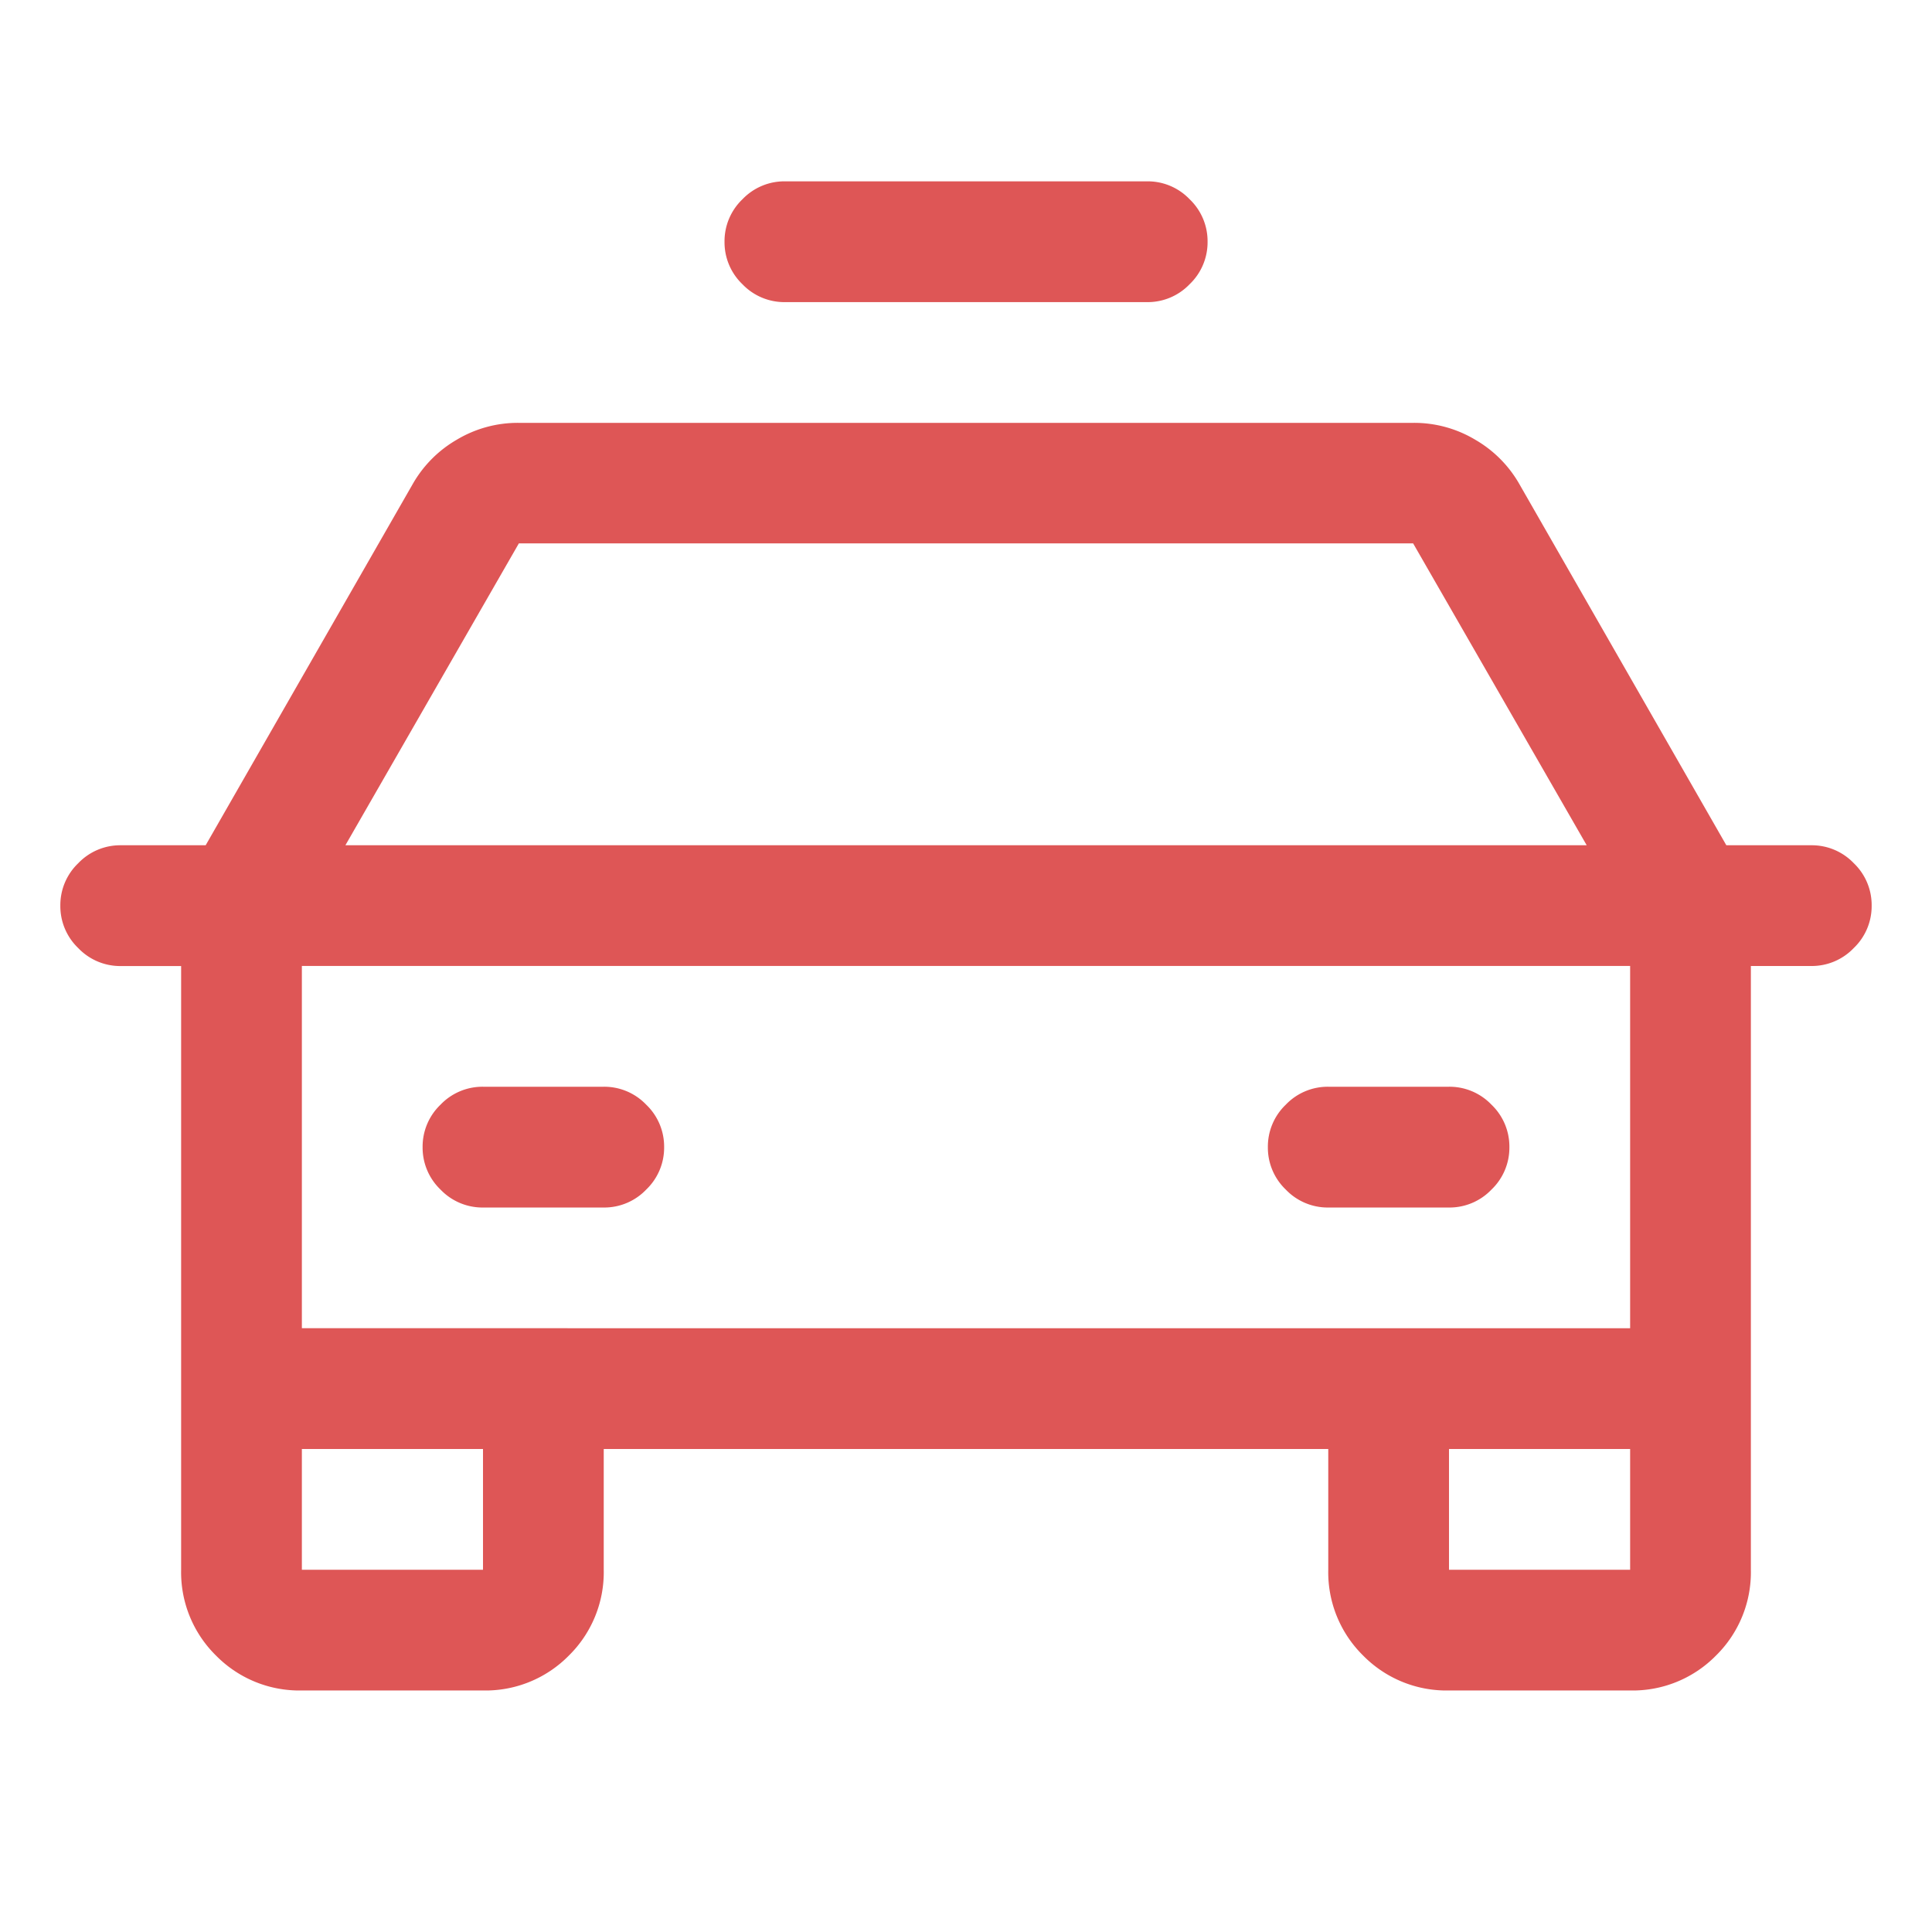 <svg id="home-sez4-el1-icn8" xmlns="http://www.w3.org/2000/svg" xmlns:xlink="http://www.w3.org/1999/xlink" width="38.036" height="38.036" viewBox="0 0 38.036 38.036">
  <defs>
    <clipPath id="clip-path">
      <rect id="Rettangolo_888" data-name="Rettangolo 888" width="38.036" height="38.036" transform="translate(0 0)" fill="#de5656"/>
    </clipPath>
  </defs>
  <g id="Raggruppa_934" data-name="Raggruppa 934" clip-path="url(#clip-path)">
    <path id="Tracciato_1942" data-name="Tracciato 1942" d="M35.659-19.018H33.987L29.9-26.15A2.354,2.354,0,0,0,29.047-27a2.338,2.338,0,0,0-1.226-.334H10.215A2.338,2.338,0,0,0,8.989-27a2.354,2.354,0,0,0-.854.854L4.049-19.018H2.377a1.142,1.142,0,0,0-.836.353,1.142,1.142,0,0,0-.353.836,1.142,1.142,0,0,0,.353.836,1.142,1.142,0,0,0,.836.353H3.566V-4.755a2.3,2.3,0,0,0,.687,1.69,2.3,2.3,0,0,0,1.69.687H9.509a2.3,2.3,0,0,0,1.69-.687,2.3,2.3,0,0,0,.687-1.69V-7.132H26.15v2.377a2.3,2.3,0,0,0,.687,1.69,2.3,2.3,0,0,0,1.69.687h3.566a2.3,2.3,0,0,0,1.69-.687,2.3,2.3,0,0,0,.687-1.69V-16.641h1.189a1.142,1.142,0,0,0,.836-.353,1.142,1.142,0,0,0,.353-.836,1.142,1.142,0,0,0-.353-.836A1.142,1.142,0,0,0,35.659-19.018ZM10.215-24.961H27.821l3.417,5.943H6.8ZM9.509-4.755H5.943V-7.132H9.509Zm19.018,0V-7.132h3.566v2.377Zm3.566-4.755H5.943v-7.132h26.15ZM8.32-13.075a1.142,1.142,0,0,1,.353-.836,1.142,1.142,0,0,1,.836-.353h2.377a1.142,1.142,0,0,1,.836.353,1.142,1.142,0,0,1,.353.836,1.142,1.142,0,0,1-.353.836,1.142,1.142,0,0,1-.836.353H9.509a1.142,1.142,0,0,1-.836-.353A1.142,1.142,0,0,1,8.32-13.075Zm16.641,0a1.142,1.142,0,0,1,.353-.836,1.142,1.142,0,0,1,.836-.353h2.377a1.142,1.142,0,0,1,.836.353,1.142,1.142,0,0,1,.353.836,1.142,1.142,0,0,1-.353.836,1.142,1.142,0,0,1-.836.353H26.15a1.142,1.142,0,0,1-.836-.353A1.142,1.142,0,0,1,24.961-13.075ZM14.264-30.9a1.142,1.142,0,0,1,.353-.836,1.142,1.142,0,0,1,.836-.353h7.132a1.142,1.142,0,0,1,.836.353,1.142,1.142,0,0,1,.353.836,1.142,1.142,0,0,1-.353.836,1.142,1.142,0,0,1-.836.353H15.452a1.142,1.142,0,0,1-.836-.353A1.142,1.142,0,0,1,14.264-30.9Z" transform="translate(0 35.659)" fill="#de5656"/>
  </g>
</svg>
